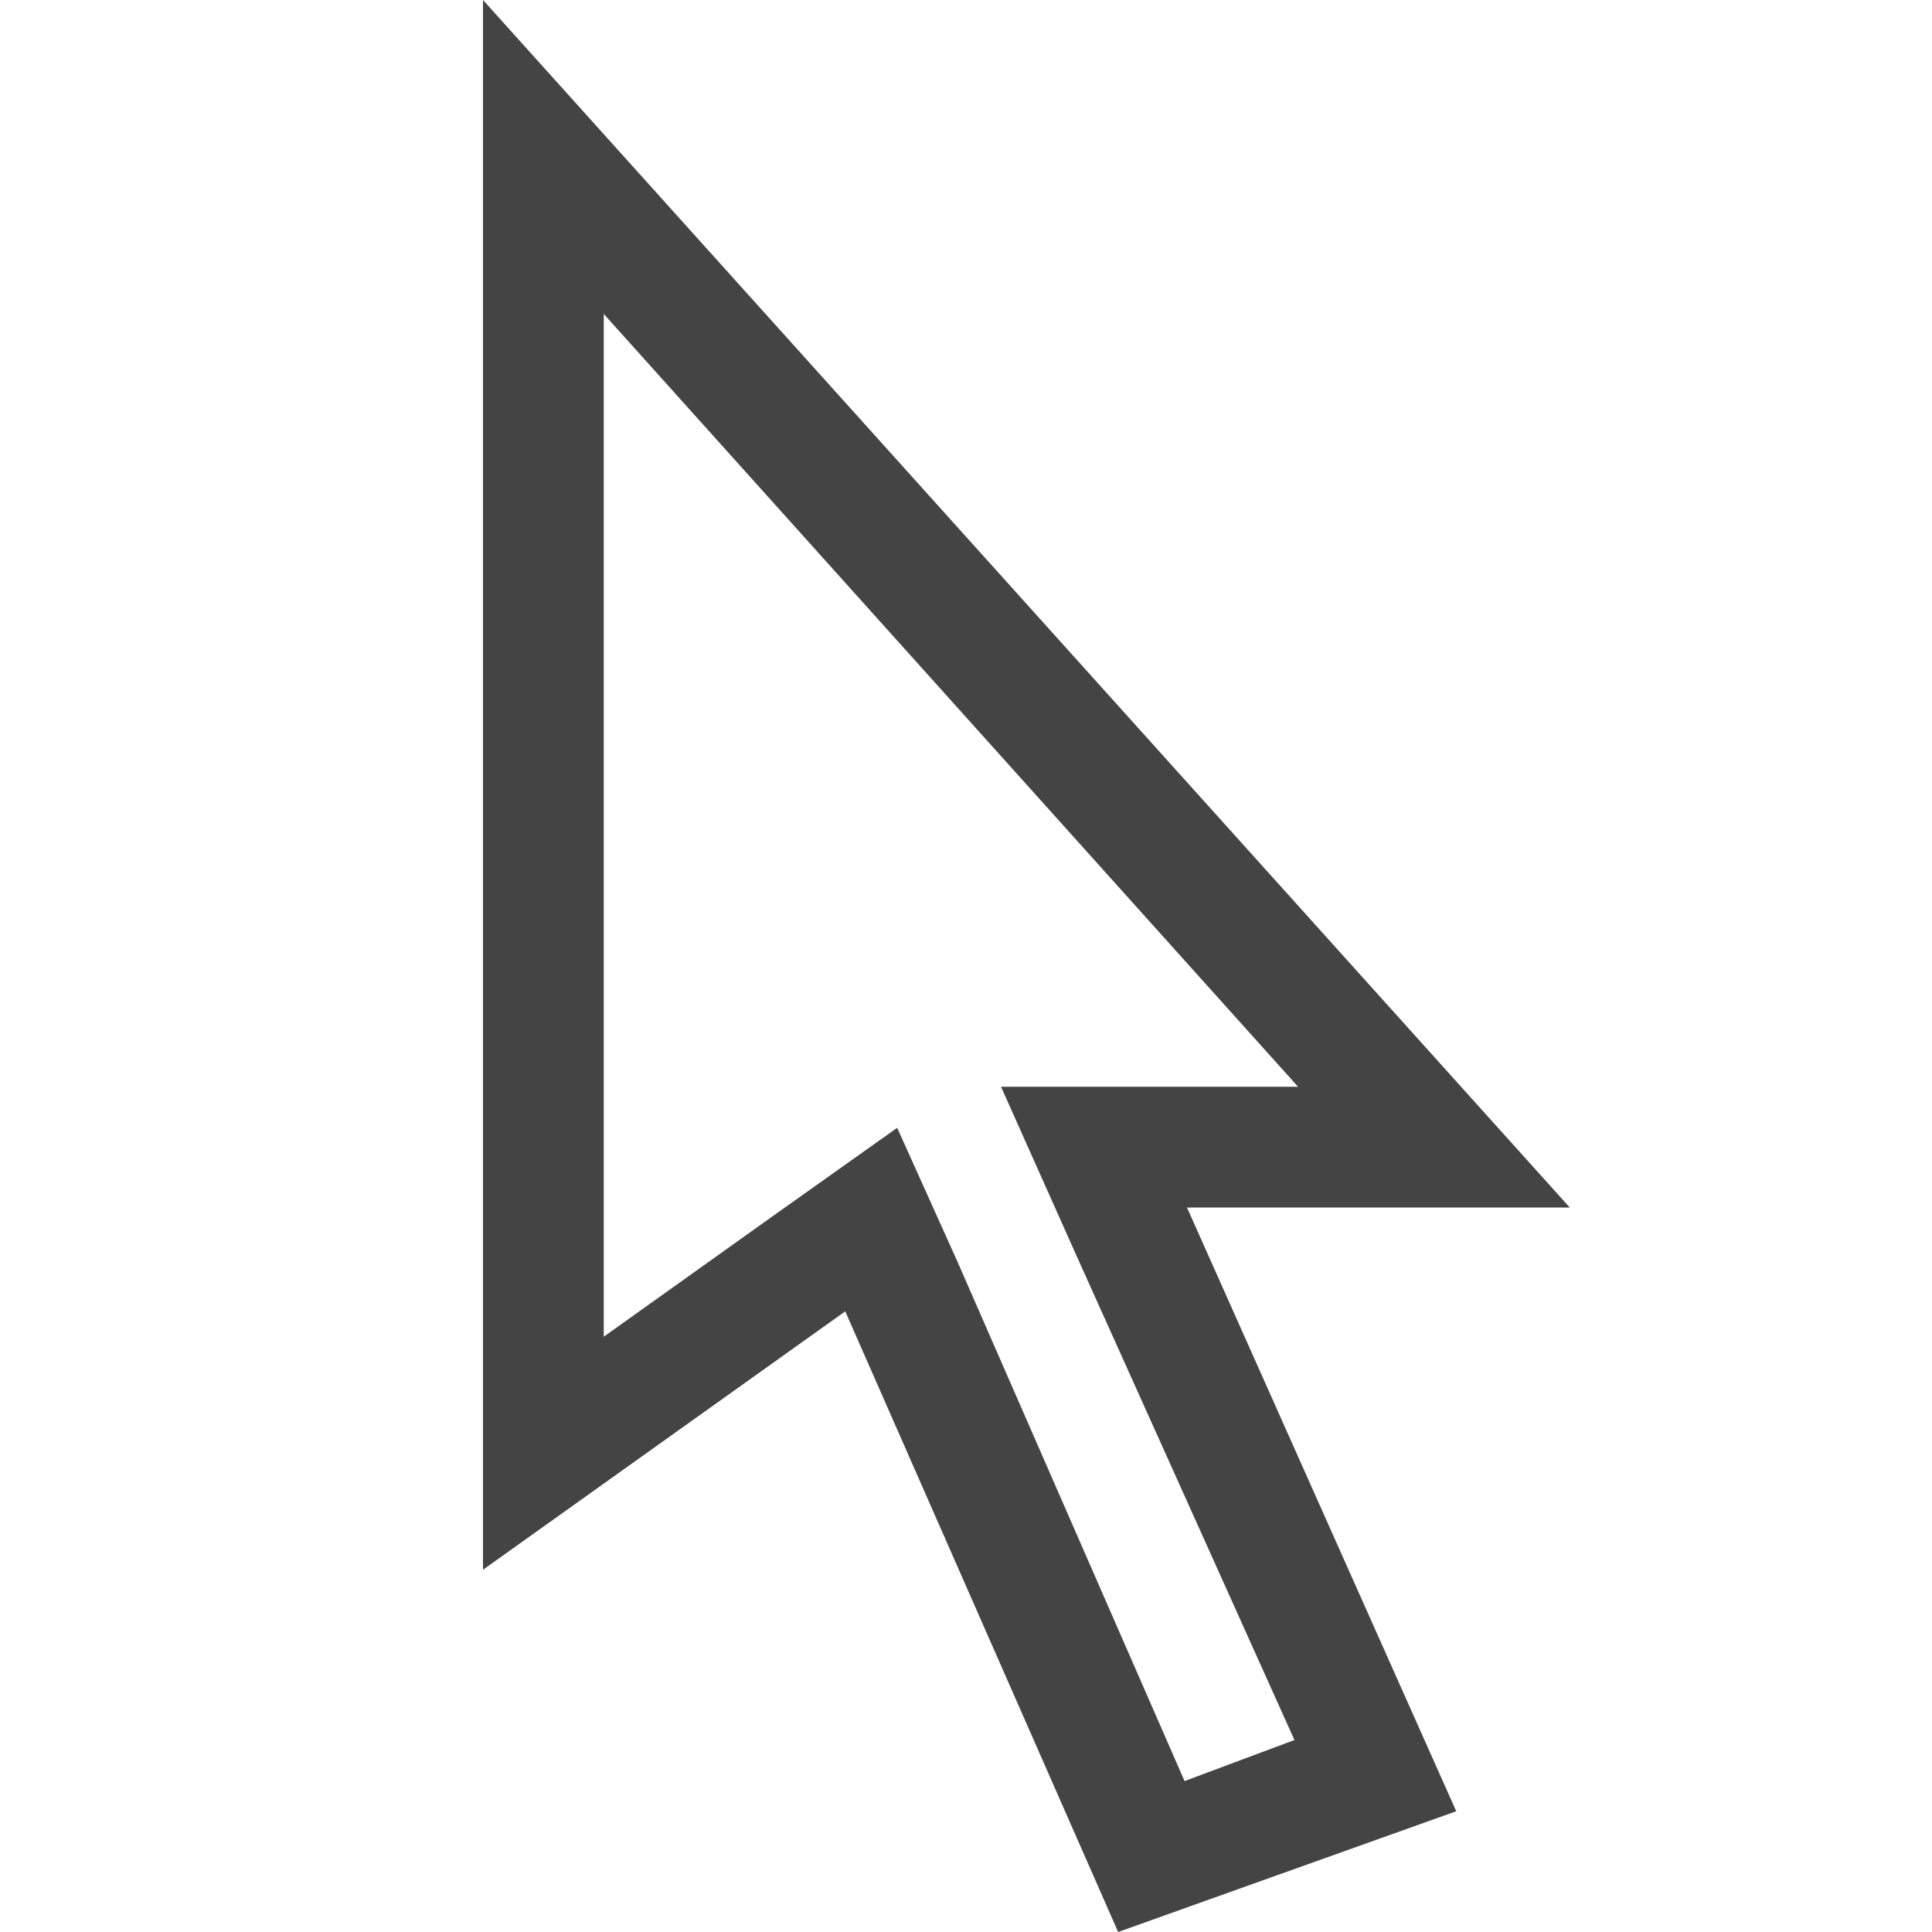<?xml version="1.0" encoding="utf-8"?>

<!DOCTYPE svg PUBLIC "-//W3C//DTD SVG 1.1//EN" "http://www.w3.org/Graphics/SVG/1.1/DTD/svg11.dtd">
<!-- Скачано с сайта svg4.ru / Downloaded from svg4.ru -->
<svg width="800px" height="800px" viewBox="0 0 16 16" version="1.1" xmlns="http://www.w3.org/2000/svg" xmlns:xlink="http://www.w3.org/1999/xlink">
<path fill="#444" d="M5 2.6l5.75 6.4h-2.46l0.63 1.41 1.8 4-0.91 0.34-1.88-4.3-0.5-1.11-1 0.71-1.43 1.020v-8.47zM4 0v13l3-2.14 2.26 5.14 2.8-1-2.23-5h3.17l-9-10z"></path>
</svg>